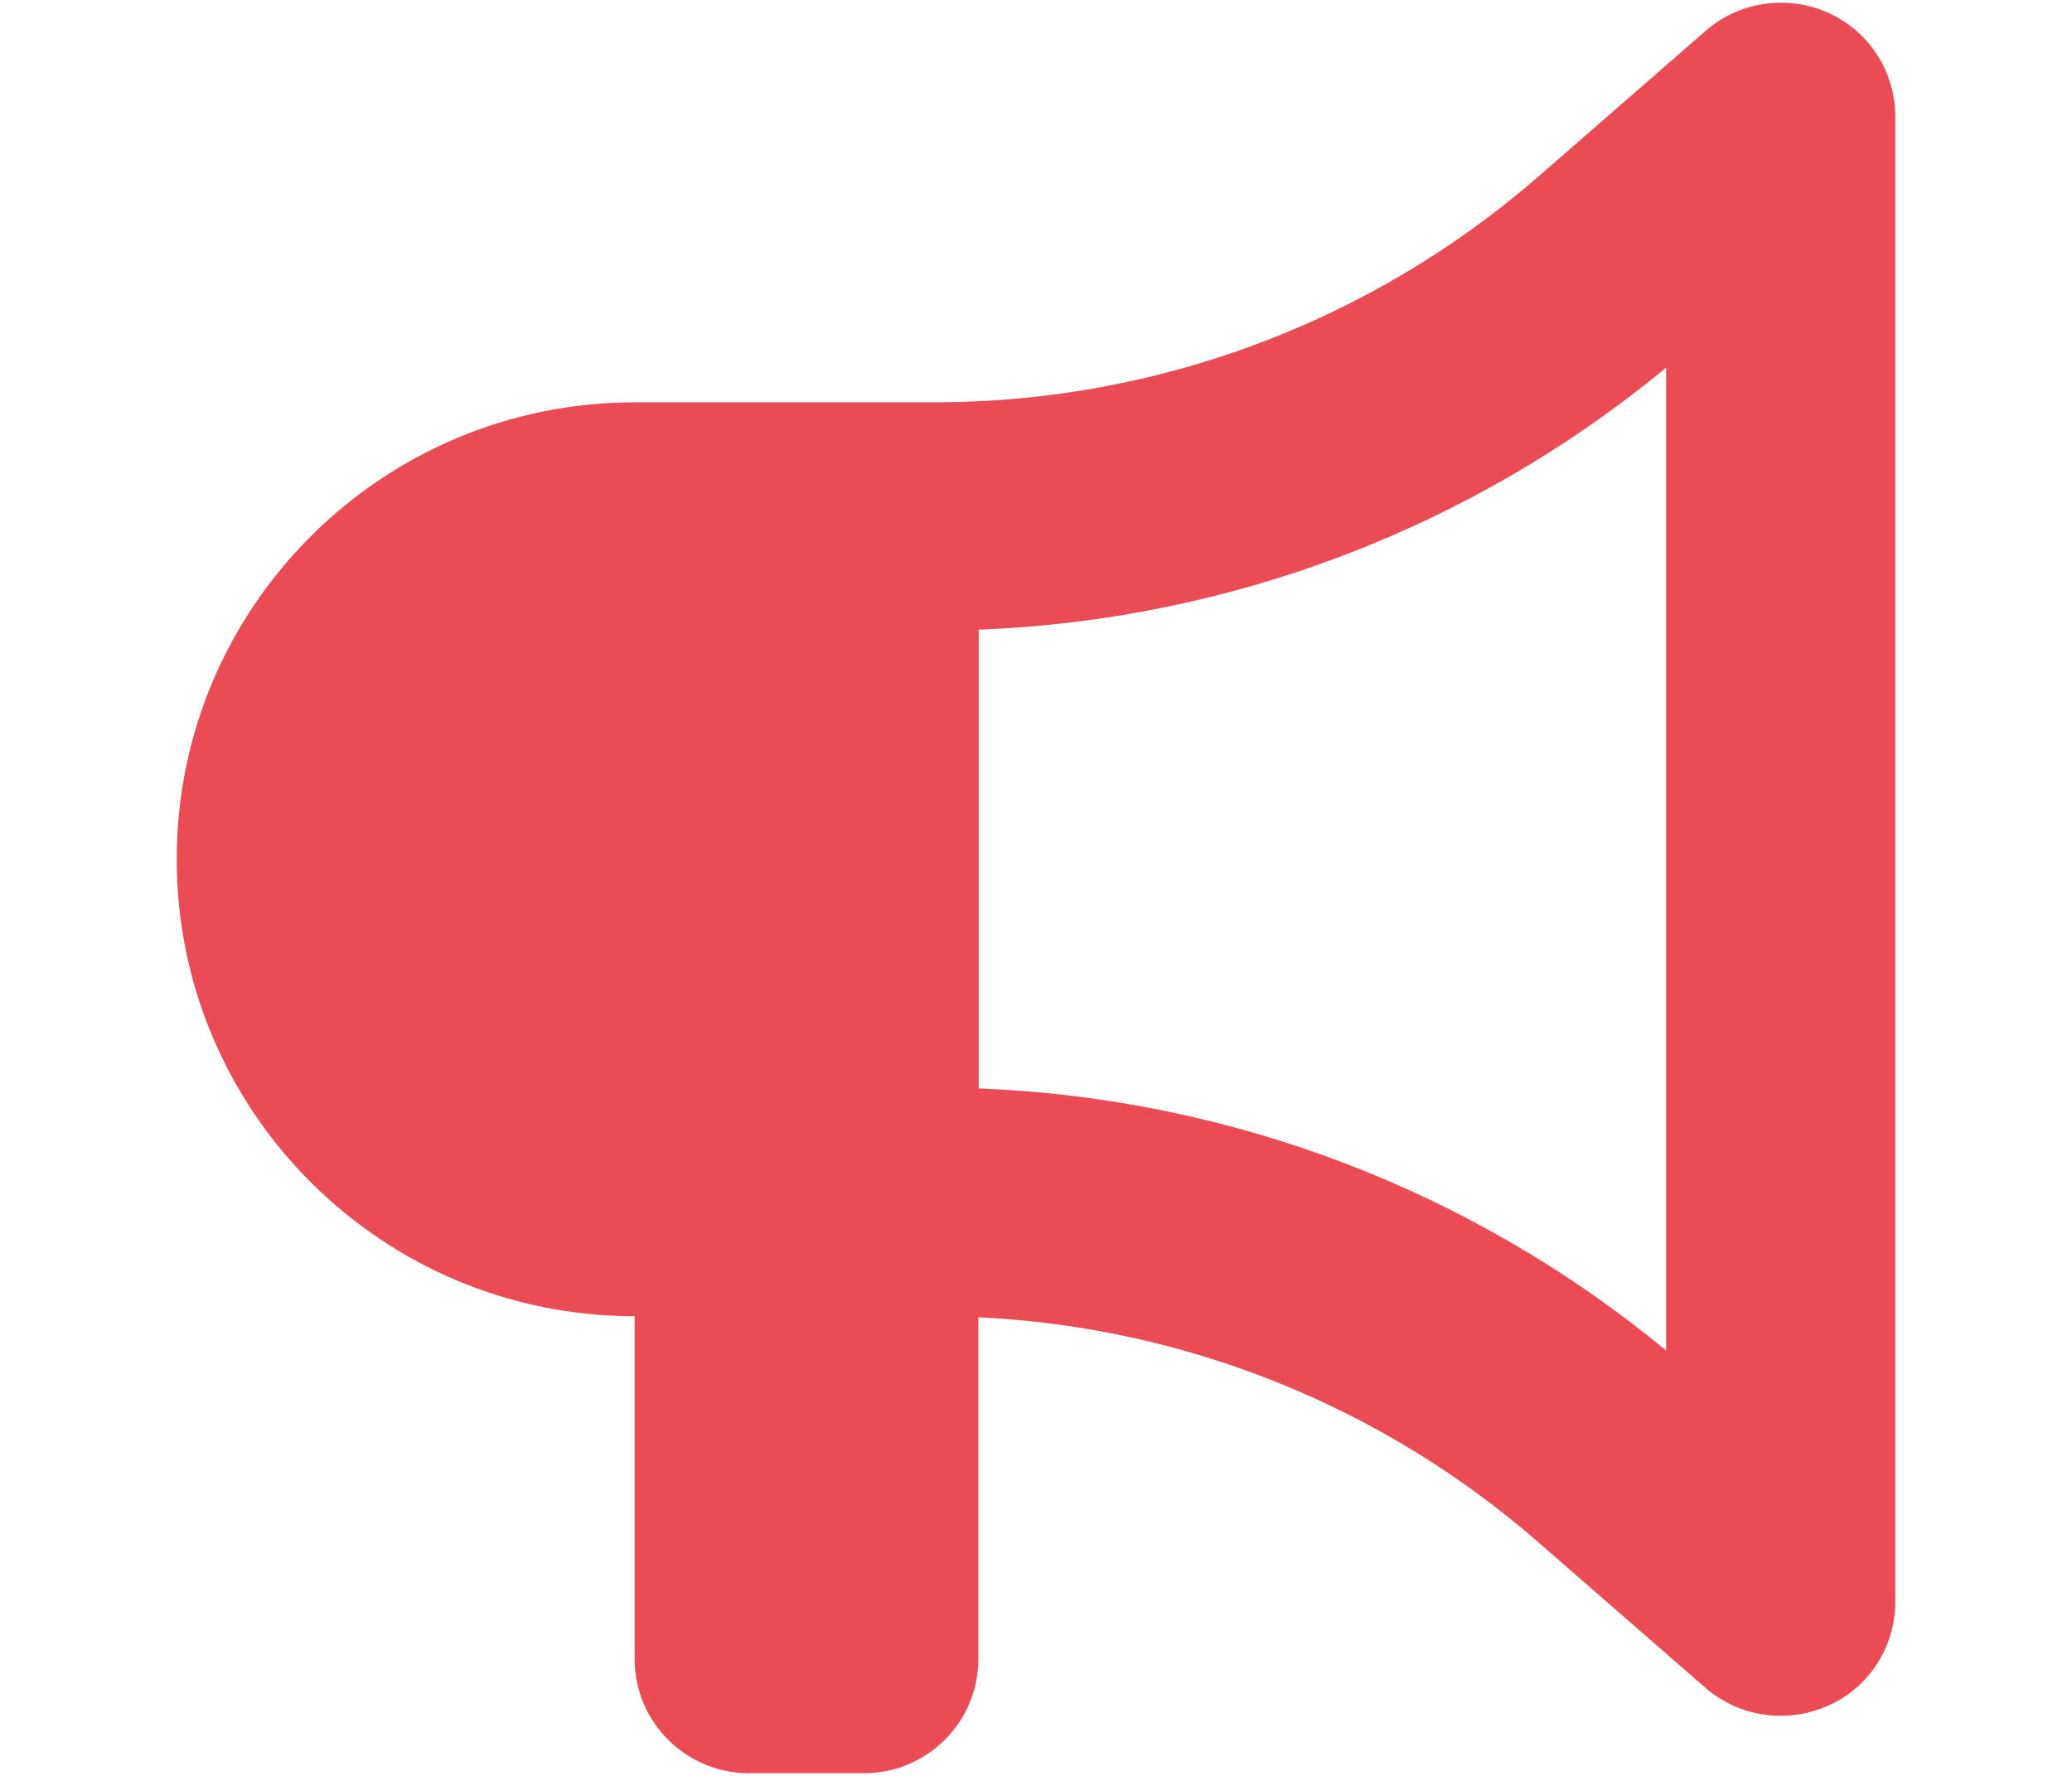 <svg width="35" height="30" viewBox="0 0 35 30" fill="none" xmlns="http://www.w3.org/2000/svg">
<path d="M30.878 0.216C31.573 0.523 32.015 1.211 32.015 1.971V27.06C32.015 27.82 31.573 28.508 30.878 28.815C30.182 29.123 29.378 29.008 28.803 28.508L25.985 26.053C23.348 23.755 20.016 22.416 16.526 22.253V28.025C16.526 29.093 15.662 29.955 14.591 29.955H12.656C11.585 29.955 10.72 29.093 10.72 28.025V22.235C6.451 22.235 2.985 18.779 2.985 14.515C2.985 10.252 6.451 6.796 10.726 6.796H15.837C19.574 6.784 23.179 5.427 25.991 2.978L28.809 0.523C29.378 0.023 30.194 -0.092 30.884 0.216H30.878ZM16.532 18.375V18.387C20.784 18.55 24.866 20.106 28.144 22.814V6.211C24.866 8.919 20.784 10.475 16.532 10.637V18.375Z" fill="#EB4B55"/>
</svg>
